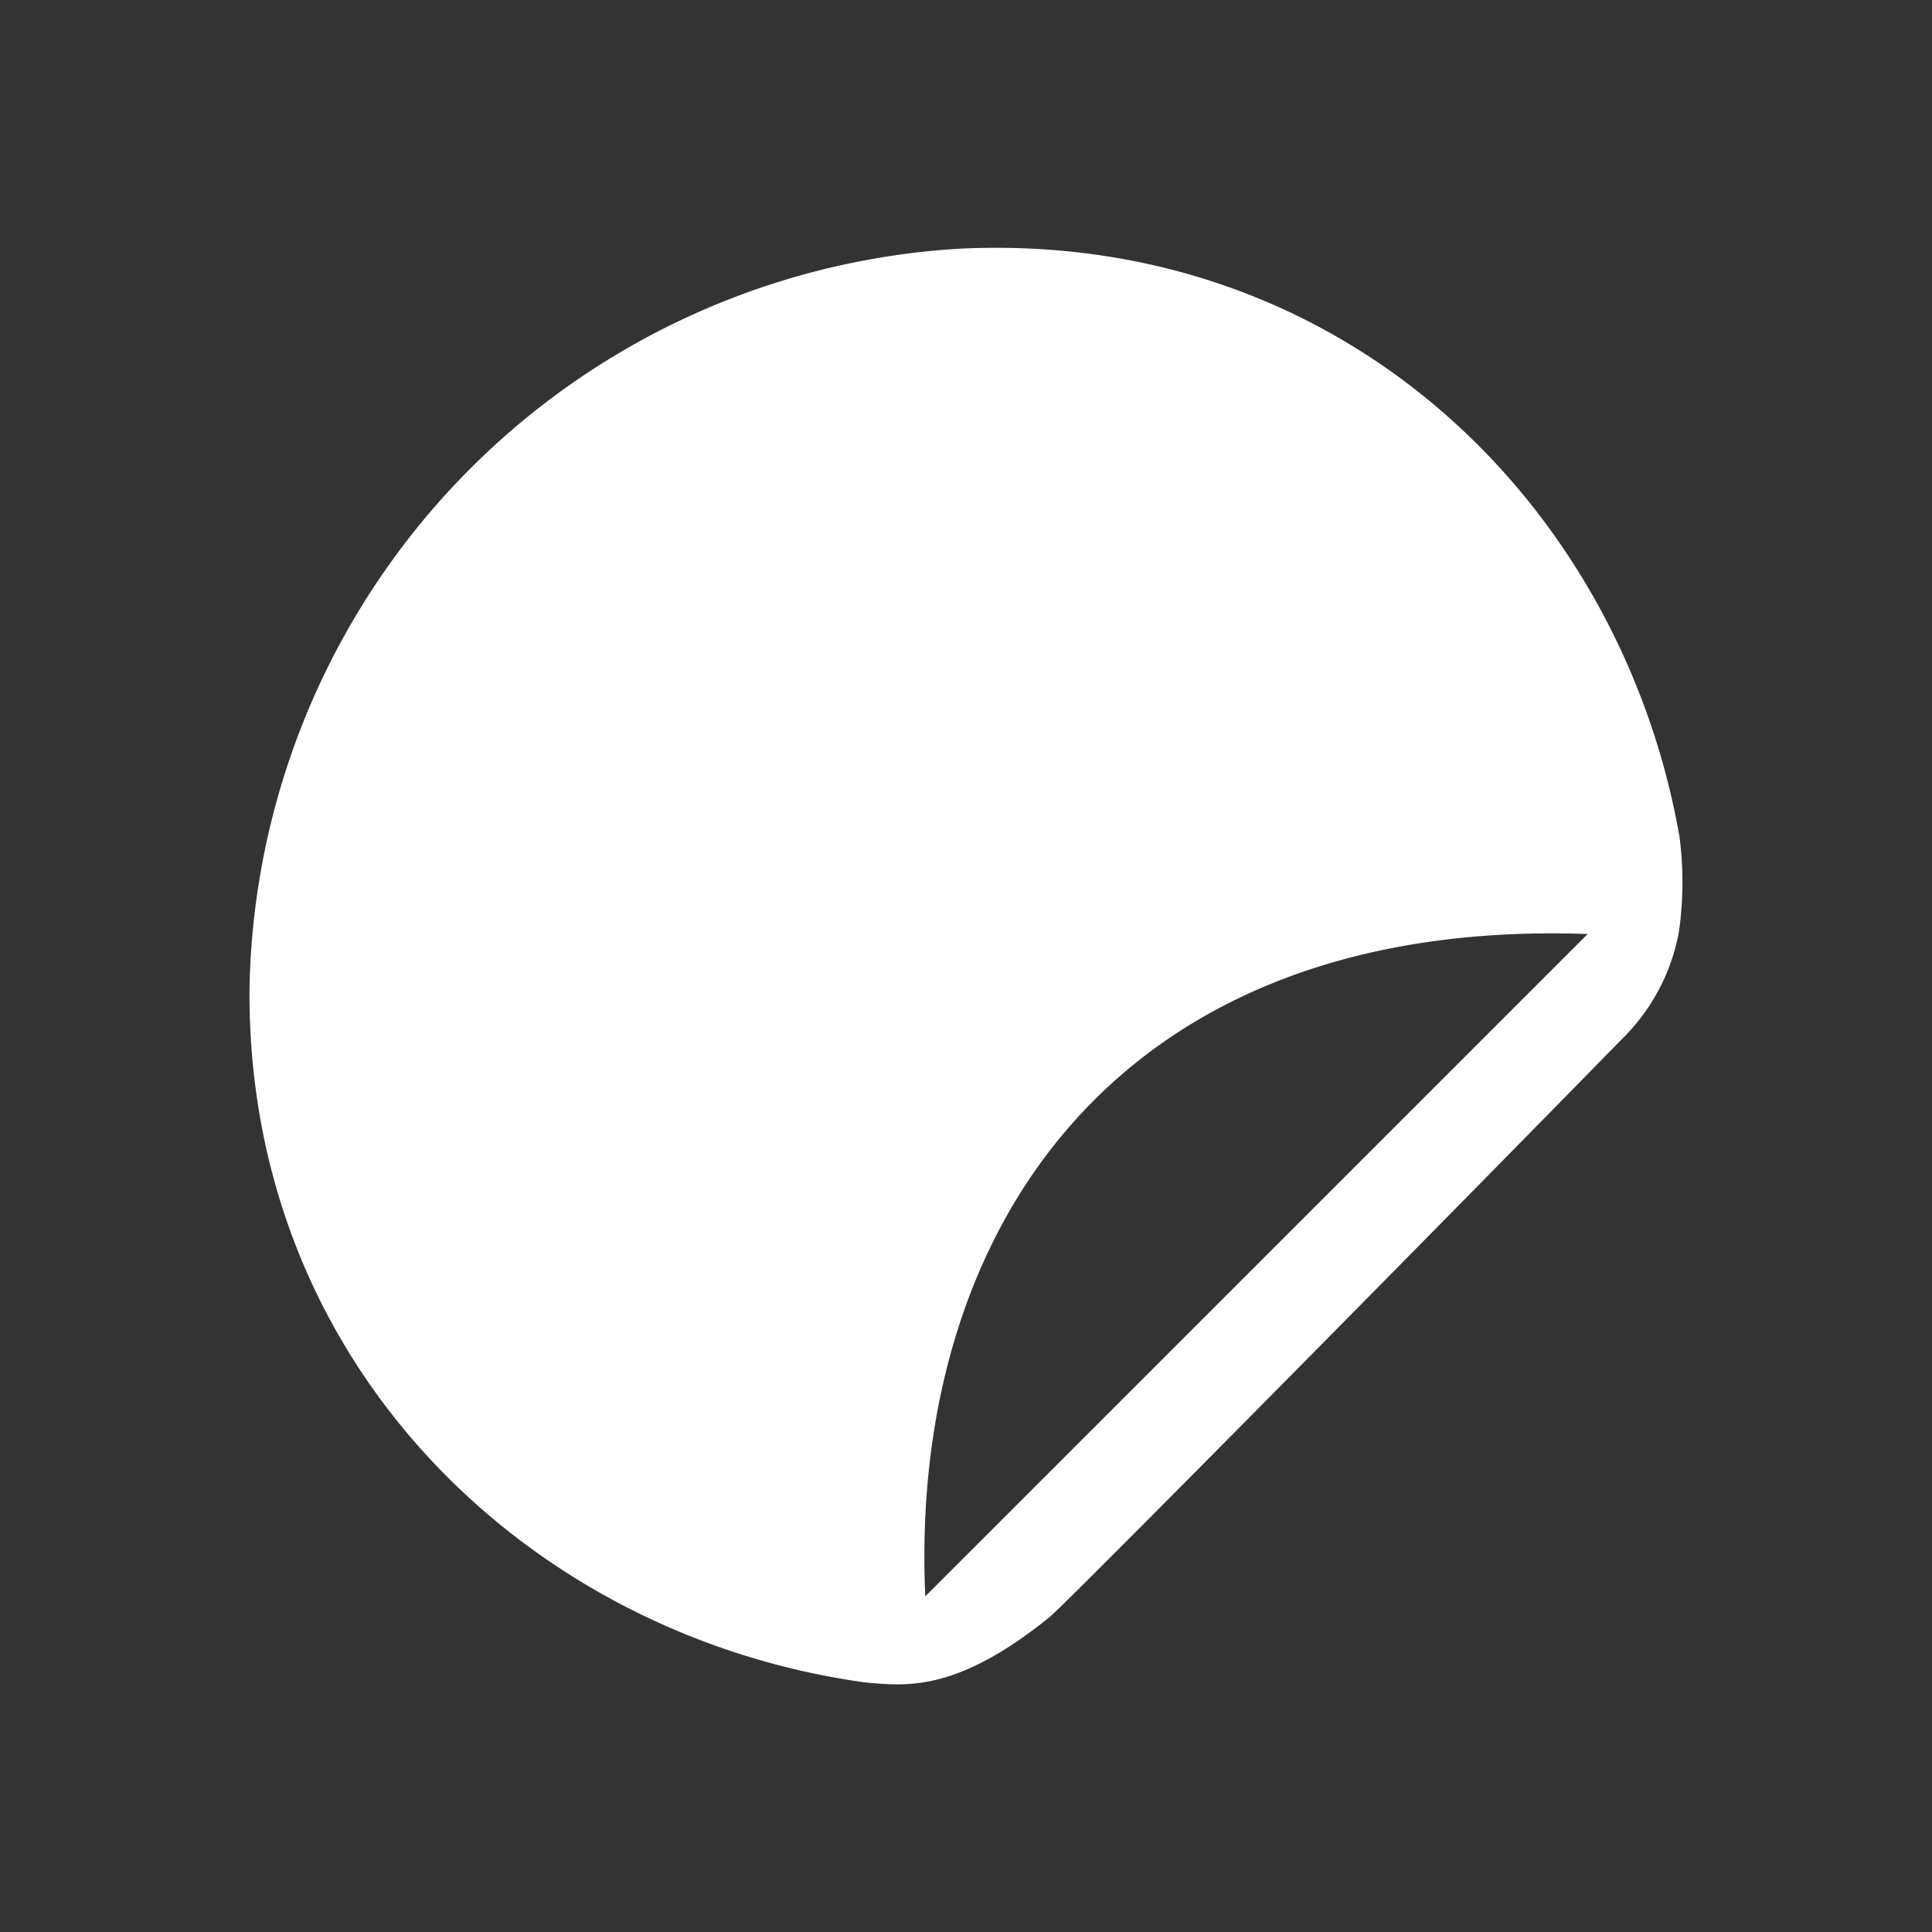<svg id="tg_seal" xmlns="http://www.w3.org/2000/svg" width="50" height="50" viewBox="0 0 50 50">
  <rect x="0" y="0" width="50" height="50" fill="#333333" stroke="none"/>
  <rect id="長方形_3" data-name="長方形 3" width="50" height="50" fill="none"/>
  <path id="パス_3" data-name="パス 3" d="M157.32,119.845c-1.505-8.59-8.685-15.7-18.625-15.223a19.533,19.533,0,0,0-18.383,19.1c-.1,9.8,7.26,16.815,15.953,18.008,1.015.085,2.327.27,4.747-1.69.465-.375,11.07-11.128,14.785-14.93a5.212,5.212,0,0,0,1.508-2.812A9.135,9.135,0,0,0,157.32,119.845ZM137.8,139.5c-.422-9.395,4.89-17.575,17.143-17.142Z" transform="translate(-113.854 -98.186)" fill="#fff"/>
</svg>
